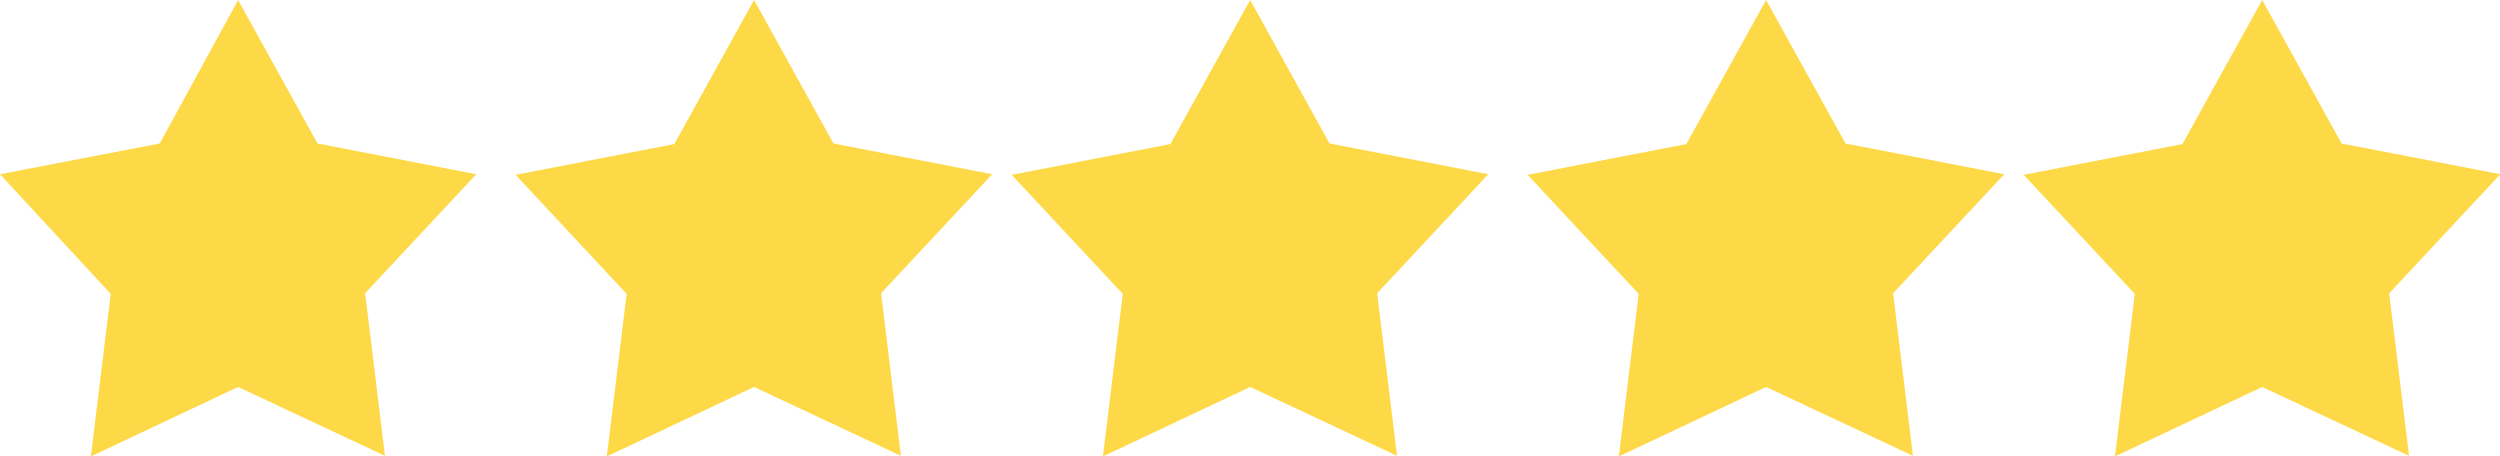 <?xml version="1.0" standalone="no"?><!DOCTYPE svg PUBLIC "-//W3C//DTD SVG 1.1//EN" "http://www.w3.org/Graphics/SVG/1.1/DTD/svg11.dtd"><svg t="1695266881179" class="icon" viewBox="0 0 5609 1024" version="1.1" xmlns="http://www.w3.org/2000/svg" p-id="9448" xmlns:xlink="http://www.w3.org/1999/xlink" width="701.125" height="128"><path d="M534.261 0l178.087 321.892 356.174 69.009-249.322 267.13 44.522 364.633L534.261 868.174 203.91 1024l44.522-364.633L0 390.901l358.4-69.009L534.261 0" fill="#FED947" p-id="9449"></path><path d="M1691.826 0l178.087 321.892 356.174 69.009-249.322 267.13 44.522 364.633L1691.826 868.174 1361.475 1024l44.522-364.633-249.322-267.13 356.174-69.009L1691.826 0" fill="#FED947" p-id="9450"></path><path d="M2804.87 0l178.087 321.892 356.174 69.009-249.322 267.13 44.522 364.633L2804.87 868.174 2474.518 1024l44.522-364.633-249.322-267.13 356.174-69.009L2804.87 0" fill="#FED947" p-id="9451"></path><path d="M3962.435 0l178.087 321.892 356.174 69.009-249.322 267.13 44.522 364.633L3962.435 868.174 3632.083 1024l44.522-364.633-249.322-267.13 356.174-69.009L3962.435 0" fill="#FED947" p-id="9452"></path><path d="M5075.478 0l178.087 321.892 356.174 69.009-249.322 267.13 44.522 364.633-329.461-154.49-330.351 155.826 44.522-364.633-249.322-267.13 356.174-69.009L5075.478 0" fill="#FED947" p-id="9453"></path></svg>